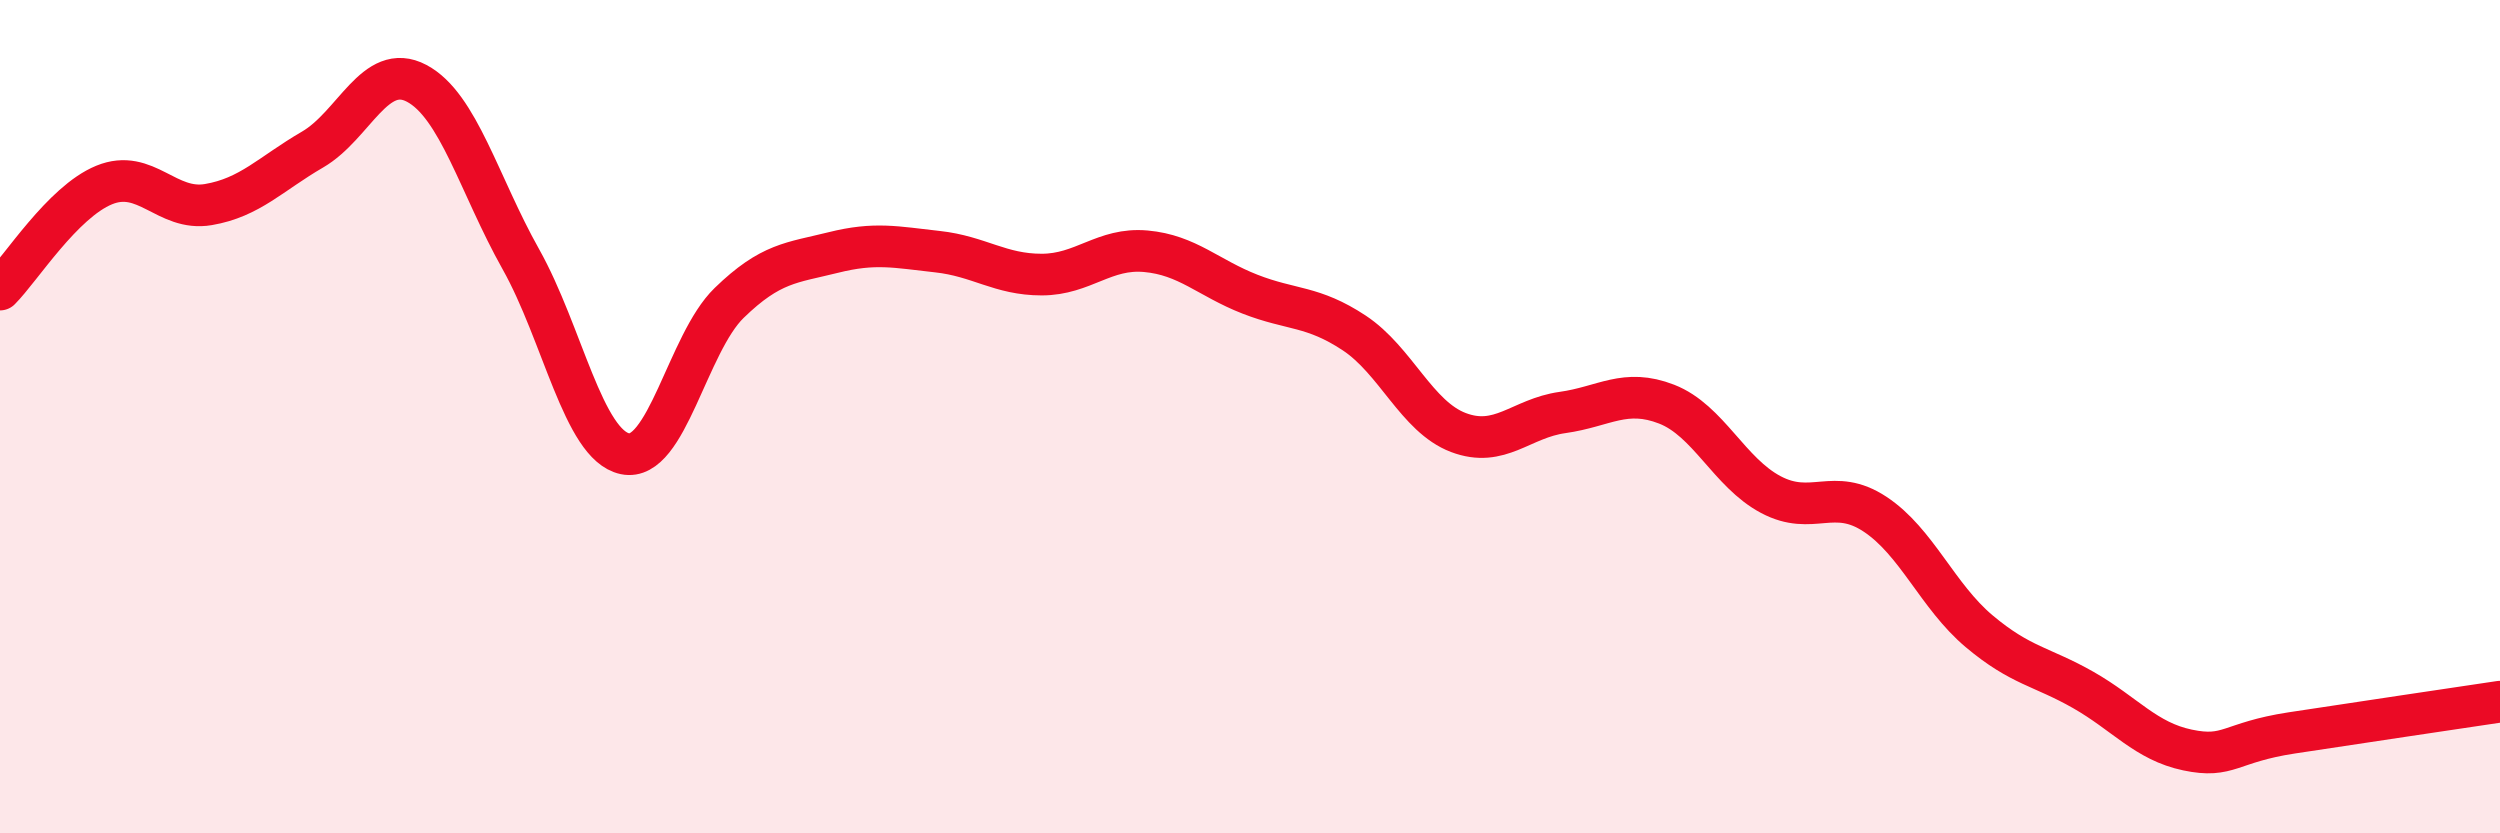 
    <svg width="60" height="20" viewBox="0 0 60 20" xmlns="http://www.w3.org/2000/svg">
      <path
        d="M 0,6.95 C 0.5,6.45 1.5,4.85 2.5,4.44 C 3.5,4.03 4,5.08 5,4.91 C 6,4.74 6.5,4.17 7.5,3.59 C 8.5,3.01 9,1.47 10,2 C 11,2.53 11.5,4.44 12.5,6.22 C 13.5,8 14,10.68 15,10.89 C 16,11.1 16.5,8.24 17.5,7.27 C 18.5,6.3 19,6.31 20,6.06 C 21,5.81 21.5,5.93 22.5,6.04 C 23.5,6.15 24,6.59 25,6.59 C 26,6.59 26.5,5.94 27.5,6.03 C 28.5,6.12 29,6.67 30,7.06 C 31,7.45 31.5,7.33 32.5,7.99 C 33.5,8.65 34,10 35,10.38 C 36,10.76 36.5,10.04 37.5,9.9 C 38.5,9.76 39,9.31 40,9.7 C 41,10.09 41.5,11.34 42.5,11.87 C 43.5,12.4 44,11.68 45,12.34 C 46,13 46.5,14.31 47.5,15.15 C 48.5,15.99 49,15.99 50,16.56 C 51,17.13 51.5,17.79 52.5,18 C 53.5,18.21 53.5,17.82 55,17.59 C 56.5,17.36 59,16.99 60,16.84L60 20L0 20Z"
        fill="#EB0A25"
        opacity="0.1"
        stroke-linecap="round"
        stroke-linejoin="round"
      />
      <path
        d="M 0,6.95 C 0.5,6.45 1.5,4.85 2.5,4.44 C 3.5,4.03 4,5.08 5,4.91 C 6,4.74 6.5,4.17 7.5,3.59 C 8.5,3.01 9,1.47 10,2 C 11,2.53 11.5,4.44 12.5,6.22 C 13.5,8 14,10.68 15,10.89 C 16,11.1 16.5,8.24 17.5,7.27 C 18.5,6.3 19,6.31 20,6.06 C 21,5.81 21.5,5.93 22.5,6.04 C 23.5,6.15 24,6.59 25,6.59 C 26,6.59 26.5,5.94 27.5,6.03 C 28.5,6.12 29,6.67 30,7.06 C 31,7.45 31.5,7.33 32.5,7.99 C 33.5,8.65 34,10 35,10.38 C 36,10.76 36.5,10.04 37.5,9.9 C 38.5,9.76 39,9.31 40,9.7 C 41,10.09 41.5,11.34 42.5,11.87 C 43.5,12.4 44,11.68 45,12.34 C 46,13 46.5,14.31 47.5,15.15 C 48.5,15.99 49,15.99 50,16.56 C 51,17.13 51.5,17.79 52.5,18 C 53.5,18.21 53.5,17.82 55,17.59 C 56.5,17.36 59,16.99 60,16.84"
        stroke="#EB0A25"
        stroke-width="1"
        fill="none"
        stroke-linecap="round"
        stroke-linejoin="round"
      />
    </svg>
  